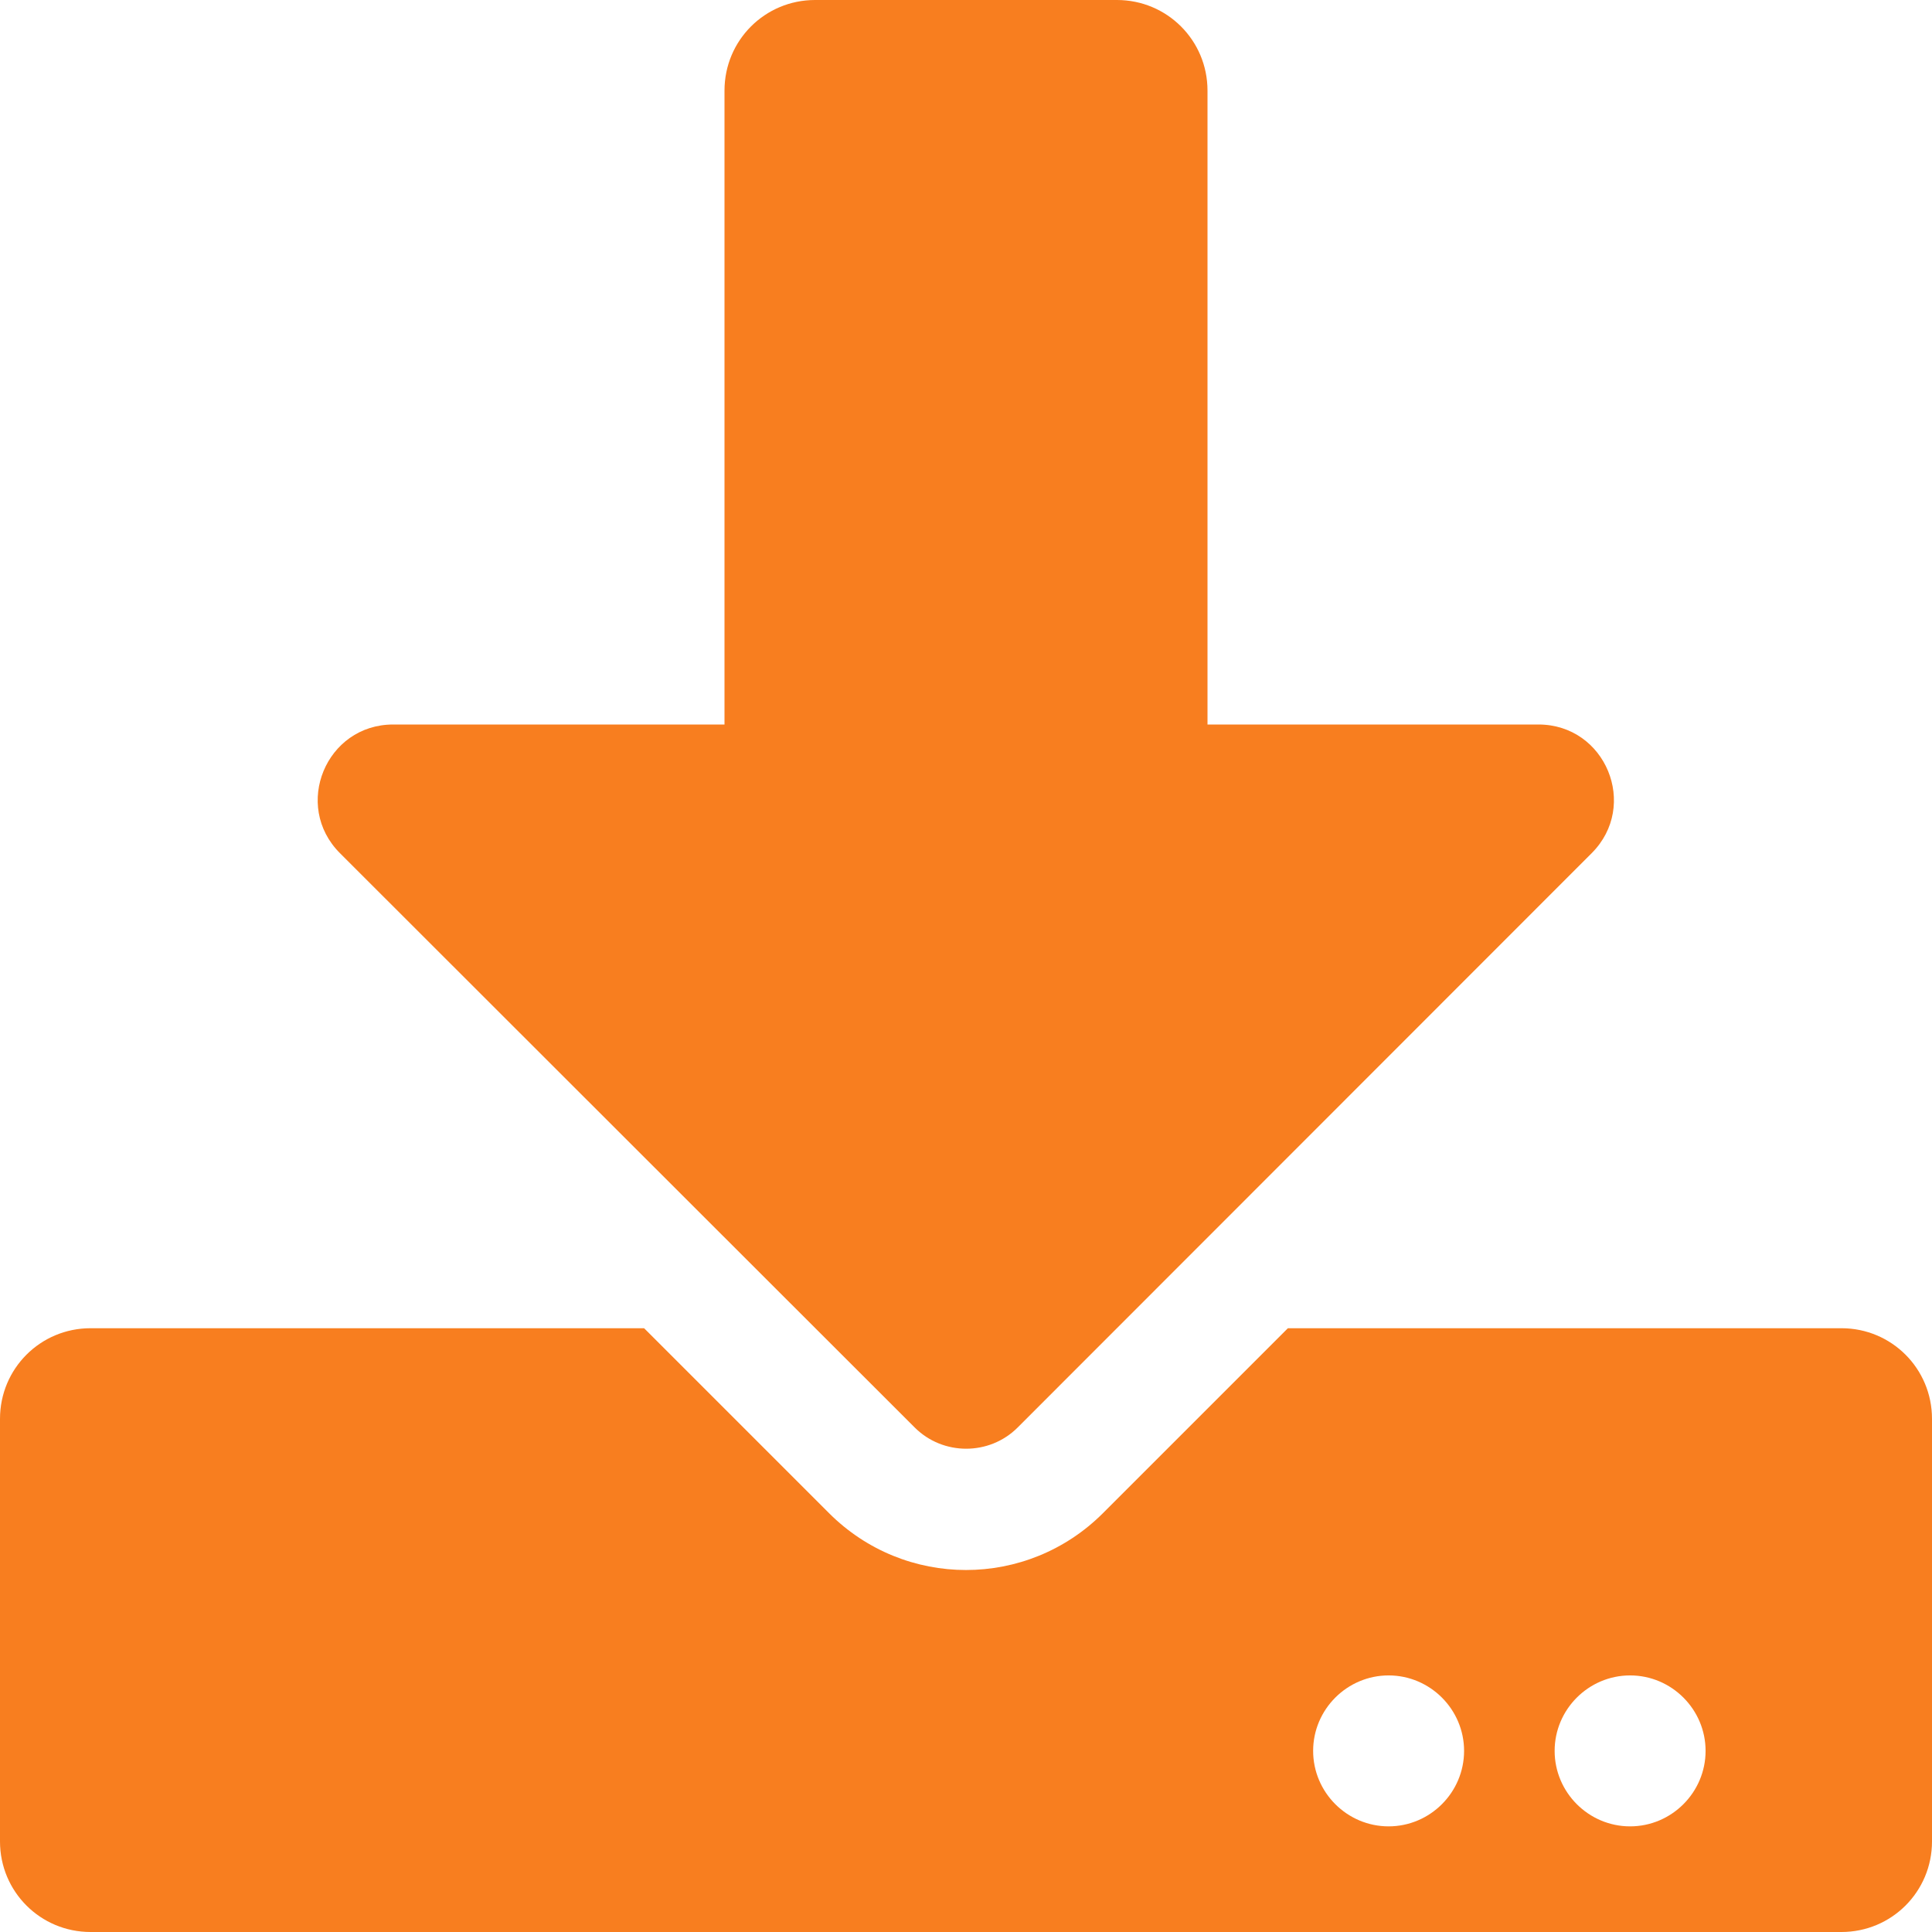 <svg width="31" height="31" viewBox="0 0 31 31" fill="none" xmlns="http://www.w3.org/2000/svg">
<path d="M13.078 0H17.922C18.727 0 19.375 0.648 19.375 1.453V11.625H24.685C25.763 11.625 26.302 12.927 25.539 13.69L16.329 22.905C15.875 23.359 15.131 23.359 14.677 22.905L5.455 13.69C4.692 12.927 5.231 11.625 6.309 11.625H11.625V1.453C11.625 0.648 12.273 0 13.078 0ZM31 22.766V29.547C31 30.352 30.352 31 29.547 31H1.453C0.648 31 0 30.352 0 29.547V22.766C0 21.96 0.648 21.312 1.453 21.312H10.335L13.302 24.279C14.519 25.496 16.481 25.496 17.698 24.279L20.665 21.312H29.547C30.352 21.312 31 21.96 31 22.766ZM23.492 28.094C23.492 27.428 22.947 26.883 22.281 26.883C21.615 26.883 21.07 27.428 21.07 28.094C21.07 28.76 21.615 29.305 22.281 29.305C22.947 29.305 23.492 28.76 23.492 28.094ZM27.367 28.094C27.367 27.428 26.822 26.883 26.156 26.883C25.49 26.883 24.945 27.428 24.945 28.094C24.945 28.76 25.49 29.305 26.156 29.305C26.822 29.305 27.367 28.76 27.367 28.094Z" fill="#F87E1F"/>
</svg>
